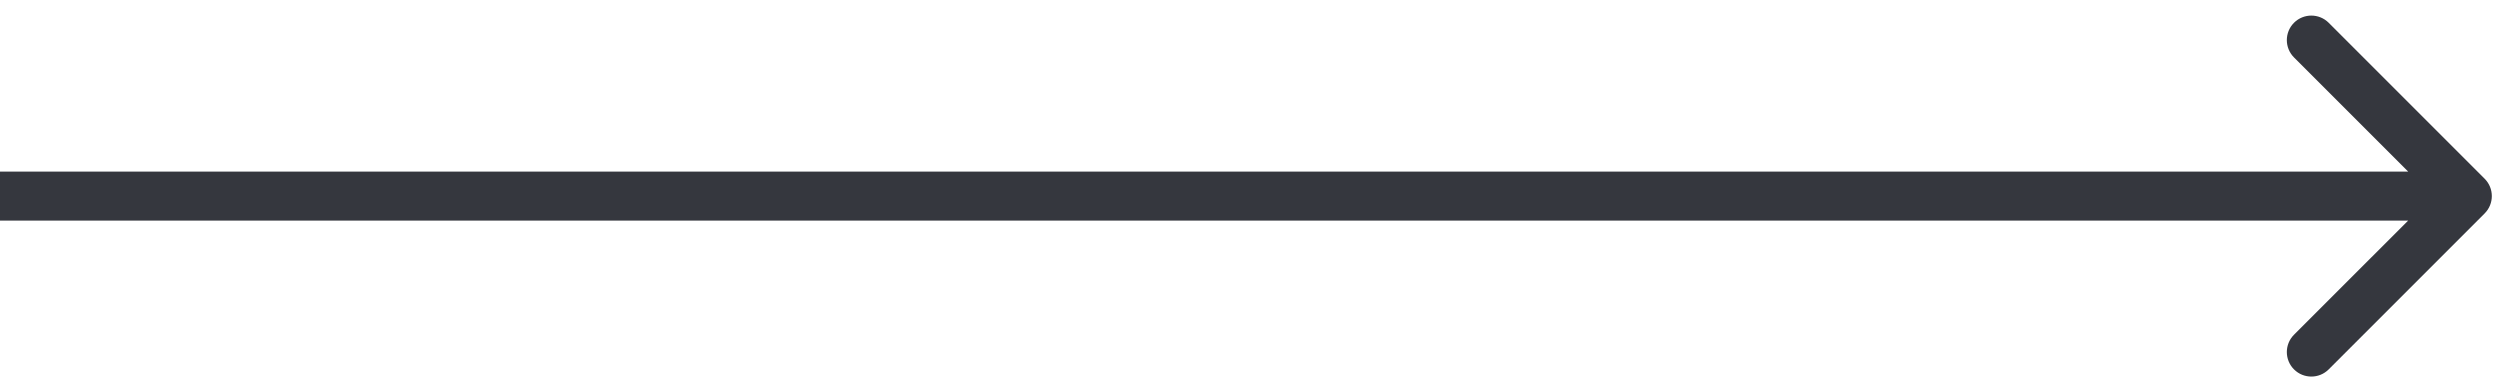 <?xml version="1.0" encoding="UTF-8"?> <svg xmlns="http://www.w3.org/2000/svg" width="153" height="24" viewBox="0 0 153 24" fill="none"><path d="M152.061 13.061C152.646 12.475 152.646 11.525 152.061 10.939L142.515 1.393C141.929 0.808 140.979 0.808 140.393 1.393C139.808 1.979 139.808 2.929 140.393 3.515L148.879 12L140.393 20.485C139.808 21.071 139.808 22.021 140.393 22.607C140.979 23.192 141.929 23.192 142.515 22.607L152.061 13.061ZM1.31134e-07 13.5L151 13.5L151 10.5L-1.31134e-07 10.5L1.31134e-07 13.5Z" fill="#35373E"></path></svg> 